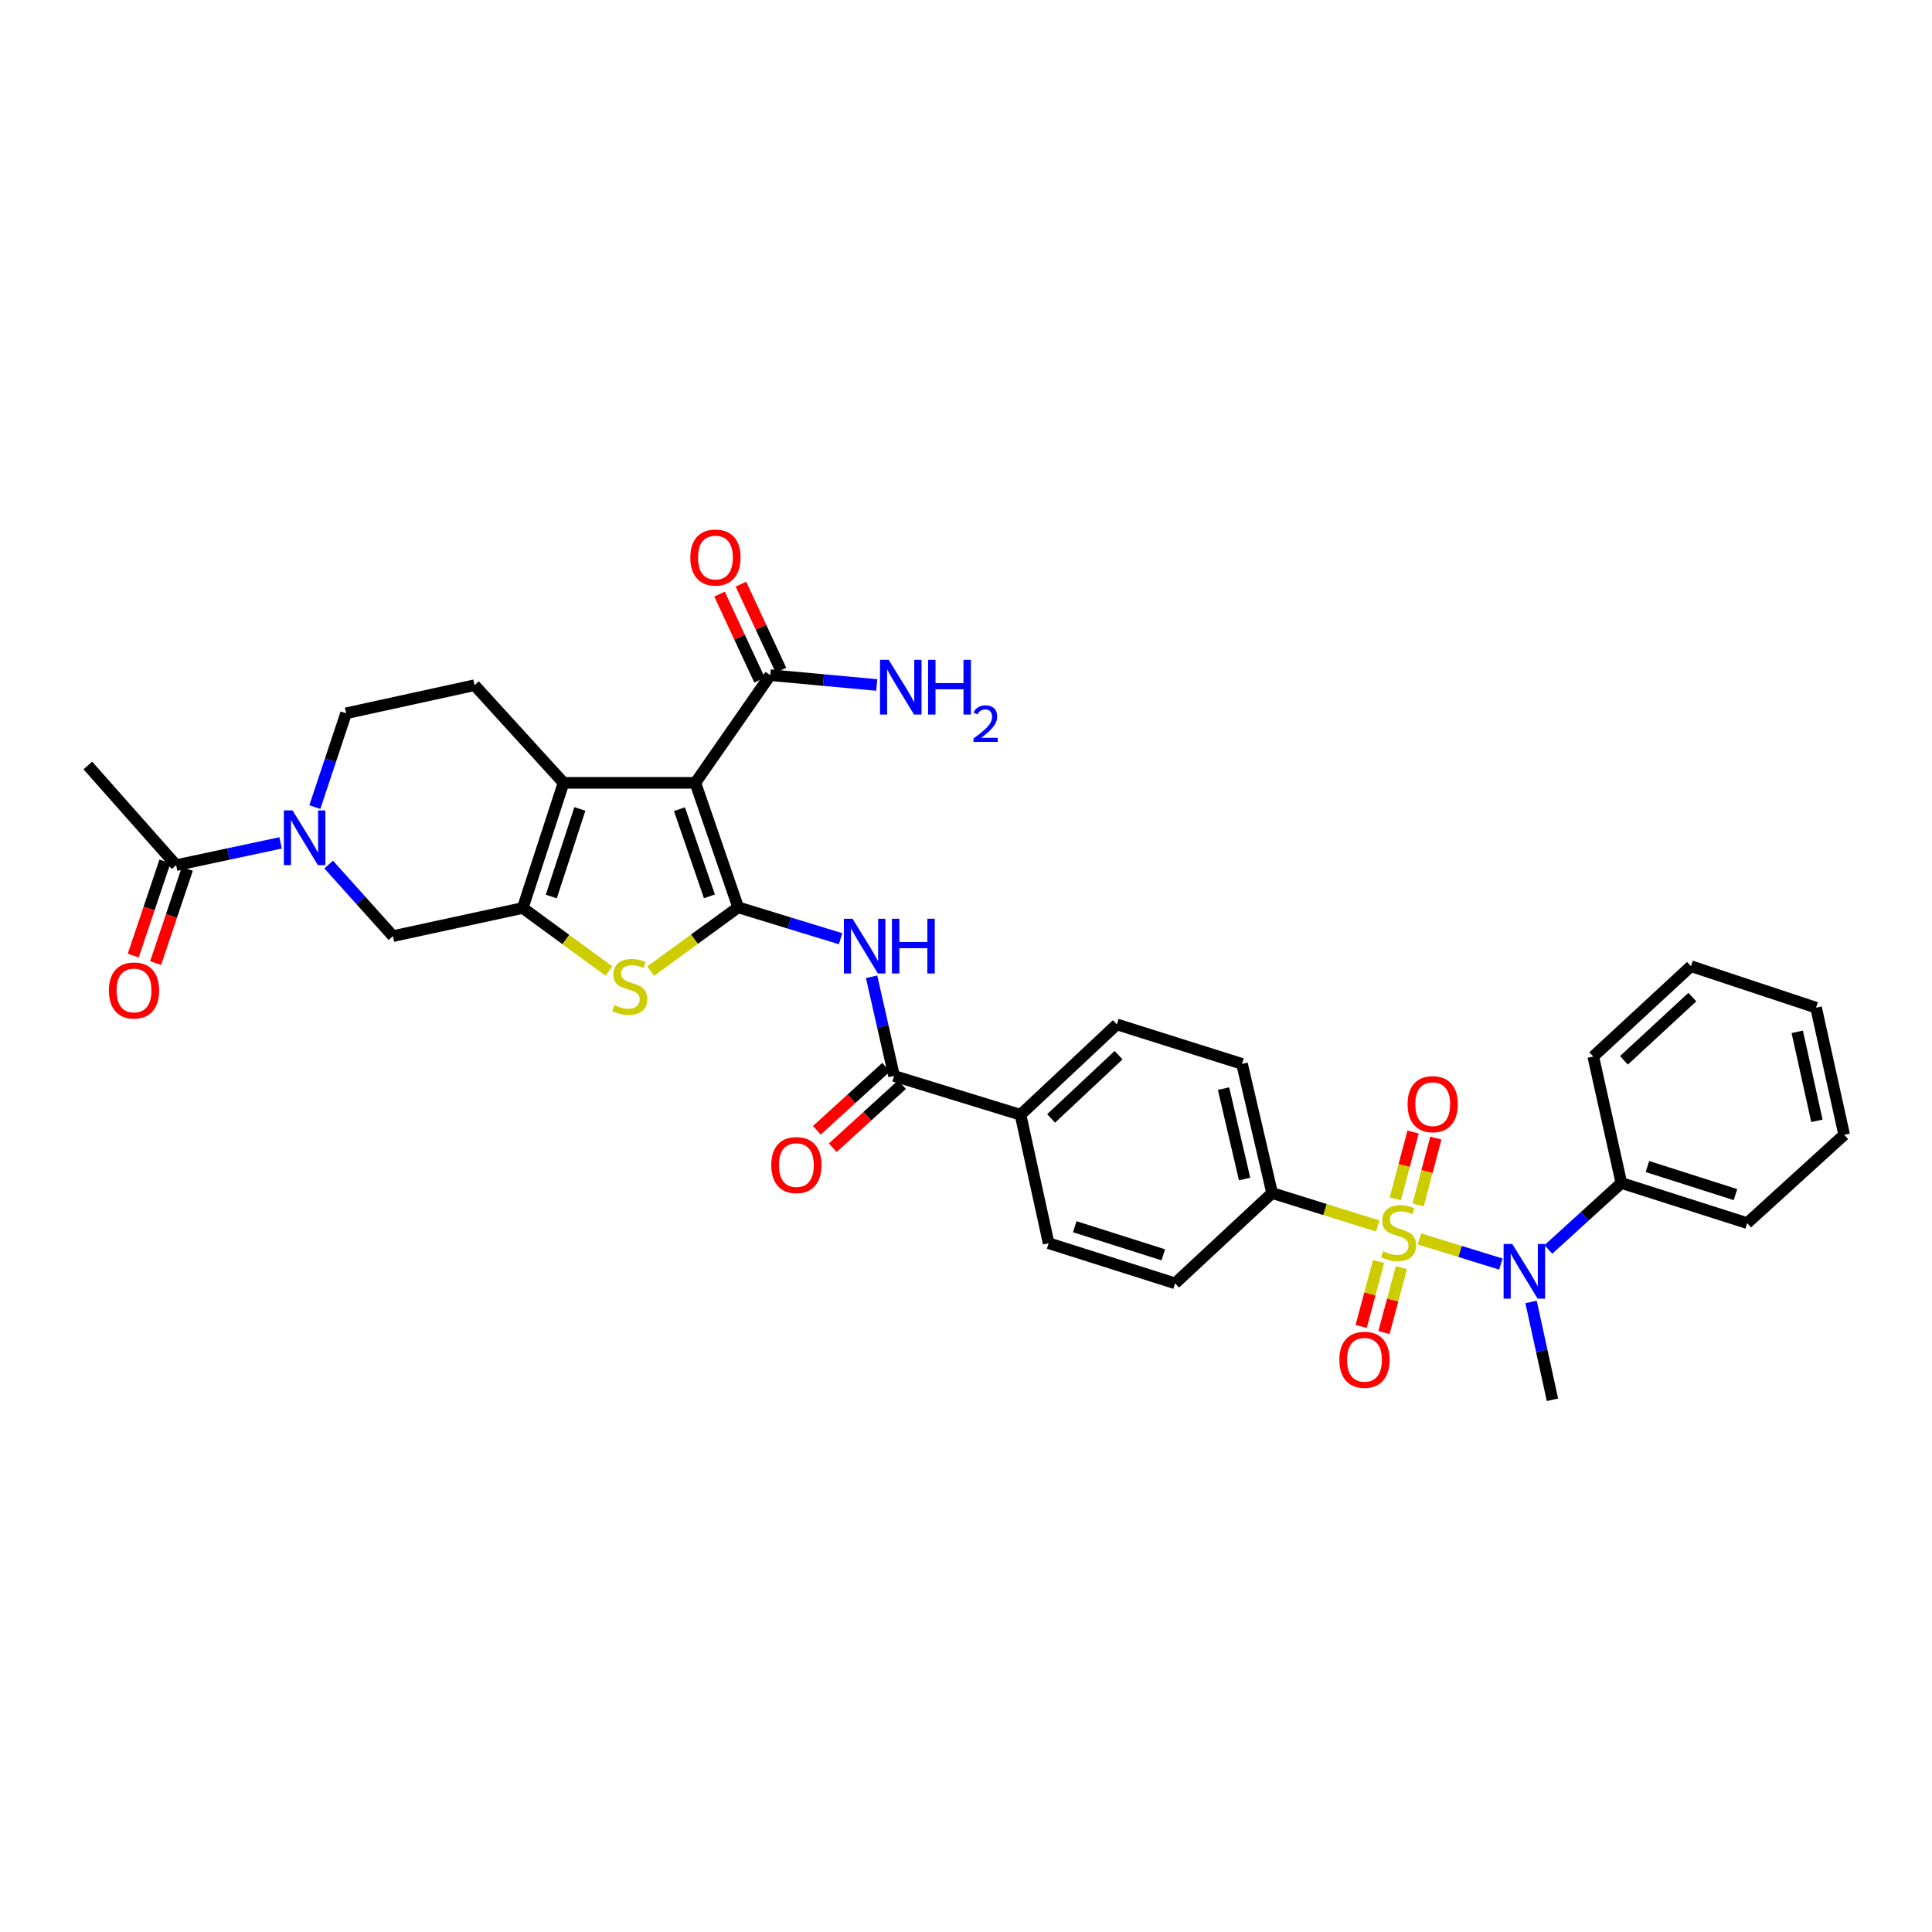 <?xml version='1.0' encoding='iso-8859-1'?>
<svg version='1.1' baseProfile='full'
              xmlns='http://www.w3.org/2000/svg'
                      xmlns:rdkit='http://www.rdkit.org/xml'
                      xmlns:xlink='http://www.w3.org/1999/xlink'
                  xml:space='preserve'
width='1000px' height='1000px' viewBox='0 0 1000 1000'>
<!-- END OF HEADER -->
<rect style='opacity:1.0;fill:#FFFFFF;stroke:none' width='1000' height='1000' x='0' y='0'> </rect>
<path class='bond-7' d='M 734.689,641.259 L 755.765,647.767' style='fill:none;fill-rule:evenodd;stroke:#CCCC00;stroke-width:6px;stroke-linecap:butt;stroke-linejoin:miter;stroke-opacity:1' />
<path class='bond-7' d='M 755.765,647.767 L 776.841,654.274' style='fill:none;fill-rule:evenodd;stroke:#0000FF;stroke-width:6px;stroke-linecap:butt;stroke-linejoin:miter;stroke-opacity:1' />
<path class='bond-12' d='M 713.111,634.564 L 685.774,626.041' style='fill:none;fill-rule:evenodd;stroke:#CCCC00;stroke-width:6px;stroke-linecap:butt;stroke-linejoin:miter;stroke-opacity:1' />
<path class='bond-12' d='M 685.774,626.041 L 658.437,617.519' style='fill:none;fill-rule:evenodd;stroke:#000000;stroke-width:6px;stroke-linecap:butt;stroke-linejoin:miter;stroke-opacity:1' />
<path class='bond-14' d='M 713.556,652.93 L 709.045,669.746' style='fill:none;fill-rule:evenodd;stroke:#CCCC00;stroke-width:6px;stroke-linecap:butt;stroke-linejoin:miter;stroke-opacity:1' />
<path class='bond-14' d='M 709.045,669.746 L 704.534,686.561' style='fill:none;fill-rule:evenodd;stroke:#FF0000;stroke-width:6px;stroke-linecap:butt;stroke-linejoin:miter;stroke-opacity:1' />
<path class='bond-14' d='M 725.357,656.096 L 720.846,672.912' style='fill:none;fill-rule:evenodd;stroke:#CCCC00;stroke-width:6px;stroke-linecap:butt;stroke-linejoin:miter;stroke-opacity:1' />
<path class='bond-14' d='M 720.846,672.912 L 716.335,689.727' style='fill:none;fill-rule:evenodd;stroke:#FF0000;stroke-width:6px;stroke-linecap:butt;stroke-linejoin:miter;stroke-opacity:1' />
<path class='bond-15' d='M 734.016,623.658 L 738.608,606.365' style='fill:none;fill-rule:evenodd;stroke:#CCCC00;stroke-width:6px;stroke-linecap:butt;stroke-linejoin:miter;stroke-opacity:1' />
<path class='bond-15' d='M 738.608,606.365 L 743.199,589.073' style='fill:none;fill-rule:evenodd;stroke:#FF0000;stroke-width:6px;stroke-linecap:butt;stroke-linejoin:miter;stroke-opacity:1' />
<path class='bond-15' d='M 722.207,620.522 L 726.798,603.23' style='fill:none;fill-rule:evenodd;stroke:#CCCC00;stroke-width:6px;stroke-linecap:butt;stroke-linejoin:miter;stroke-opacity:1' />
<path class='bond-15' d='M 726.798,603.23 L 731.39,585.938' style='fill:none;fill-rule:evenodd;stroke:#FF0000;stroke-width:6px;stroke-linecap:butt;stroke-linejoin:miter;stroke-opacity:1' />
<path class='bond-0' d='M 382.074,469.637 L 408.576,477.761' style='fill:none;fill-rule:evenodd;stroke:#000000;stroke-width:6px;stroke-linecap:butt;stroke-linejoin:miter;stroke-opacity:1' />
<path class='bond-0' d='M 408.576,477.761 L 435.078,485.885' style='fill:none;fill-rule:evenodd;stroke:#0000FF;stroke-width:6px;stroke-linecap:butt;stroke-linejoin:miter;stroke-opacity:1' />
<path class='bond-1' d='M 382.074,469.637 L 359.918,405.2' style='fill:none;fill-rule:evenodd;stroke:#000000;stroke-width:6px;stroke-linecap:butt;stroke-linejoin:miter;stroke-opacity:1' />
<path class='bond-1' d='M 367.196,463.944 L 351.687,418.838' style='fill:none;fill-rule:evenodd;stroke:#000000;stroke-width:6px;stroke-linecap:butt;stroke-linejoin:miter;stroke-opacity:1' />
<path class='bond-4' d='M 382.074,469.637 L 359.434,486.13' style='fill:none;fill-rule:evenodd;stroke:#000000;stroke-width:6px;stroke-linecap:butt;stroke-linejoin:miter;stroke-opacity:1' />
<path class='bond-4' d='M 359.434,486.13 L 336.793,502.622' style='fill:none;fill-rule:evenodd;stroke:#CCCC00;stroke-width:6px;stroke-linecap:butt;stroke-linejoin:miter;stroke-opacity:1' />
<path class='bond-3' d='M 359.918,405.2 L 291.693,405.2' style='fill:none;fill-rule:evenodd;stroke:#000000;stroke-width:6px;stroke-linecap:butt;stroke-linejoin:miter;stroke-opacity:1' />
<path class='bond-9' d='M 359.918,405.2 L 398.69,349.464' style='fill:none;fill-rule:evenodd;stroke:#000000;stroke-width:6px;stroke-linecap:butt;stroke-linejoin:miter;stroke-opacity:1' />
<path class='bond-2' d='M 270.569,469.977 L 292.875,486.291' style='fill:none;fill-rule:evenodd;stroke:#000000;stroke-width:6px;stroke-linecap:butt;stroke-linejoin:miter;stroke-opacity:1' />
<path class='bond-2' d='M 292.875,486.291 L 315.182,502.605' style='fill:none;fill-rule:evenodd;stroke:#CCCC00;stroke-width:6px;stroke-linecap:butt;stroke-linejoin:miter;stroke-opacity:1' />
<path class='bond-10' d='M 270.569,469.977 L 203.382,484.537' style='fill:none;fill-rule:evenodd;stroke:#000000;stroke-width:6px;stroke-linecap:butt;stroke-linejoin:miter;stroke-opacity:1' />
<path class='bond-36' d='M 270.569,469.977 L 291.693,405.2' style='fill:none;fill-rule:evenodd;stroke:#000000;stroke-width:6px;stroke-linecap:butt;stroke-linejoin:miter;stroke-opacity:1' />
<path class='bond-36' d='M 285.353,464.048 L 300.14,418.704' style='fill:none;fill-rule:evenodd;stroke:#000000;stroke-width:6px;stroke-linecap:butt;stroke-linejoin:miter;stroke-opacity:1' />
<path class='bond-13' d='M 291.693,405.2 L 245.623,354.664' style='fill:none;fill-rule:evenodd;stroke:#000000;stroke-width:6px;stroke-linecap:butt;stroke-linejoin:miter;stroke-opacity:1' />
<path class='bond-5' d='M 451.131,505.585 L 456.95,531.24' style='fill:none;fill-rule:evenodd;stroke:#0000FF;stroke-width:6px;stroke-linecap:butt;stroke-linejoin:miter;stroke-opacity:1' />
<path class='bond-5' d='M 456.95,531.24 L 462.768,556.896' style='fill:none;fill-rule:evenodd;stroke:#000000;stroke-width:6px;stroke-linecap:butt;stroke-linejoin:miter;stroke-opacity:1' />
<path class='bond-6' d='M 170.123,447.484 L 186.752,466.011' style='fill:none;fill-rule:evenodd;stroke:#0000FF;stroke-width:6px;stroke-linecap:butt;stroke-linejoin:miter;stroke-opacity:1' />
<path class='bond-6' d='M 186.752,466.011 L 203.382,484.537' style='fill:none;fill-rule:evenodd;stroke:#000000;stroke-width:6px;stroke-linecap:butt;stroke-linejoin:miter;stroke-opacity:1' />
<path class='bond-11' d='M 145.232,436.27 L 118.198,442.042' style='fill:none;fill-rule:evenodd;stroke:#0000FF;stroke-width:6px;stroke-linecap:butt;stroke-linejoin:miter;stroke-opacity:1' />
<path class='bond-11' d='M 118.198,442.042 L 91.164,447.814' style='fill:none;fill-rule:evenodd;stroke:#000000;stroke-width:6px;stroke-linecap:butt;stroke-linejoin:miter;stroke-opacity:1' />
<path class='bond-37' d='M 162.956,417.756 L 171.046,393.476' style='fill:none;fill-rule:evenodd;stroke:#0000FF;stroke-width:6px;stroke-linecap:butt;stroke-linejoin:miter;stroke-opacity:1' />
<path class='bond-37' d='M 171.046,393.476 L 179.136,369.197' style='fill:none;fill-rule:evenodd;stroke:#000000;stroke-width:6px;stroke-linecap:butt;stroke-linejoin:miter;stroke-opacity:1' />
<path class='bond-19' d='M 801.44,646.707 L 820.329,629.513' style='fill:none;fill-rule:evenodd;stroke:#0000FF;stroke-width:6px;stroke-linecap:butt;stroke-linejoin:miter;stroke-opacity:1' />
<path class='bond-19' d='M 820.329,629.513 L 839.219,612.319' style='fill:none;fill-rule:evenodd;stroke:#000000;stroke-width:6px;stroke-linecap:butt;stroke-linejoin:miter;stroke-opacity:1' />
<path class='bond-27' d='M 792.472,673.89 L 798.01,699.207' style='fill:none;fill-rule:evenodd;stroke:#0000FF;stroke-width:6px;stroke-linecap:butt;stroke-linejoin:miter;stroke-opacity:1' />
<path class='bond-27' d='M 798.01,699.207 L 803.548,724.523' style='fill:none;fill-rule:evenodd;stroke:#000000;stroke-width:6px;stroke-linecap:butt;stroke-linejoin:miter;stroke-opacity:1' />
<path class='bond-8' d='M 462.768,556.896 L 528.224,576.995' style='fill:none;fill-rule:evenodd;stroke:#000000;stroke-width:6px;stroke-linecap:butt;stroke-linejoin:miter;stroke-opacity:1' />
<path class='bond-18' d='M 458.654,552.38 L 440.728,568.711' style='fill:none;fill-rule:evenodd;stroke:#000000;stroke-width:6px;stroke-linecap:butt;stroke-linejoin:miter;stroke-opacity:1' />
<path class='bond-18' d='M 440.728,568.711 L 422.801,585.042' style='fill:none;fill-rule:evenodd;stroke:#FF0000;stroke-width:6px;stroke-linecap:butt;stroke-linejoin:miter;stroke-opacity:1' />
<path class='bond-18' d='M 466.882,561.412 L 448.956,577.743' style='fill:none;fill-rule:evenodd;stroke:#000000;stroke-width:6px;stroke-linecap:butt;stroke-linejoin:miter;stroke-opacity:1' />
<path class='bond-18' d='M 448.956,577.743 L 431.029,594.074' style='fill:none;fill-rule:evenodd;stroke:#FF0000;stroke-width:6px;stroke-linecap:butt;stroke-linejoin:miter;stroke-opacity:1' />
<path class='bond-20' d='M 404.229,346.886 L 393.865,324.622' style='fill:none;fill-rule:evenodd;stroke:#000000;stroke-width:6px;stroke-linecap:butt;stroke-linejoin:miter;stroke-opacity:1' />
<path class='bond-20' d='M 393.865,324.622 L 383.502,302.358' style='fill:none;fill-rule:evenodd;stroke:#FF0000;stroke-width:6px;stroke-linecap:butt;stroke-linejoin:miter;stroke-opacity:1' />
<path class='bond-20' d='M 393.152,352.042 L 382.788,329.778' style='fill:none;fill-rule:evenodd;stroke:#000000;stroke-width:6px;stroke-linecap:butt;stroke-linejoin:miter;stroke-opacity:1' />
<path class='bond-20' d='M 382.788,329.778 L 372.425,307.514' style='fill:none;fill-rule:evenodd;stroke:#FF0000;stroke-width:6px;stroke-linecap:butt;stroke-linejoin:miter;stroke-opacity:1' />
<path class='bond-26' d='M 398.69,349.464 L 426.246,352.003' style='fill:none;fill-rule:evenodd;stroke:#000000;stroke-width:6px;stroke-linecap:butt;stroke-linejoin:miter;stroke-opacity:1' />
<path class='bond-26' d='M 426.246,352.003 L 453.801,354.543' style='fill:none;fill-rule:evenodd;stroke:#0000FF;stroke-width:6px;stroke-linecap:butt;stroke-linejoin:miter;stroke-opacity:1' />
<path class='bond-21' d='M 85.374,445.865 L 77.171,470.232' style='fill:none;fill-rule:evenodd;stroke:#000000;stroke-width:6px;stroke-linecap:butt;stroke-linejoin:miter;stroke-opacity:1' />
<path class='bond-21' d='M 77.171,470.232 L 68.968,494.6' style='fill:none;fill-rule:evenodd;stroke:#FF0000;stroke-width:6px;stroke-linecap:butt;stroke-linejoin:miter;stroke-opacity:1' />
<path class='bond-21' d='M 96.954,449.763 L 88.751,474.131' style='fill:none;fill-rule:evenodd;stroke:#000000;stroke-width:6px;stroke-linecap:butt;stroke-linejoin:miter;stroke-opacity:1' />
<path class='bond-21' d='M 88.751,474.131 L 80.547,498.498' style='fill:none;fill-rule:evenodd;stroke:#FF0000;stroke-width:6px;stroke-linecap:butt;stroke-linejoin:miter;stroke-opacity:1' />
<path class='bond-28' d='M 91.164,447.814 L 45.455,396.212' style='fill:none;fill-rule:evenodd;stroke:#000000;stroke-width:6px;stroke-linecap:butt;stroke-linejoin:miter;stroke-opacity:1' />
<path class='bond-22' d='M 658.437,617.519 L 642.872,550.671' style='fill:none;fill-rule:evenodd;stroke:#000000;stroke-width:6px;stroke-linecap:butt;stroke-linejoin:miter;stroke-opacity:1' />
<path class='bond-22' d='M 644.202,610.262 L 633.307,563.469' style='fill:none;fill-rule:evenodd;stroke:#000000;stroke-width:6px;stroke-linecap:butt;stroke-linejoin:miter;stroke-opacity:1' />
<path class='bond-23' d='M 658.437,617.519 L 608.226,664.253' style='fill:none;fill-rule:evenodd;stroke:#000000;stroke-width:6px;stroke-linecap:butt;stroke-linejoin:miter;stroke-opacity:1' />
<path class='bond-17' d='M 245.623,354.664 L 179.136,369.197' style='fill:none;fill-rule:evenodd;stroke:#000000;stroke-width:6px;stroke-linecap:butt;stroke-linejoin:miter;stroke-opacity:1' />
<path class='bond-16' d='M 528.224,576.995 L 542.771,643.482' style='fill:none;fill-rule:evenodd;stroke:#000000;stroke-width:6px;stroke-linecap:butt;stroke-linejoin:miter;stroke-opacity:1' />
<path class='bond-34' d='M 528.224,576.995 L 578.095,530.233' style='fill:none;fill-rule:evenodd;stroke:#000000;stroke-width:6px;stroke-linecap:butt;stroke-linejoin:miter;stroke-opacity:1' />
<path class='bond-34' d='M 544.062,578.893 L 578.972,546.16' style='fill:none;fill-rule:evenodd;stroke:#000000;stroke-width:6px;stroke-linecap:butt;stroke-linejoin:miter;stroke-opacity:1' />
<path class='bond-29' d='M 839.219,612.319 L 904.329,633.083' style='fill:none;fill-rule:evenodd;stroke:#000000;stroke-width:6px;stroke-linecap:butt;stroke-linejoin:miter;stroke-opacity:1' />
<path class='bond-29' d='M 852.698,603.793 L 898.274,618.328' style='fill:none;fill-rule:evenodd;stroke:#000000;stroke-width:6px;stroke-linecap:butt;stroke-linejoin:miter;stroke-opacity:1' />
<path class='bond-30' d='M 839.219,612.319 L 824.672,546.863' style='fill:none;fill-rule:evenodd;stroke:#000000;stroke-width:6px;stroke-linecap:butt;stroke-linejoin:miter;stroke-opacity:1' />
<path class='bond-24' d='M 642.872,550.671 L 578.095,530.233' style='fill:none;fill-rule:evenodd;stroke:#000000;stroke-width:6px;stroke-linecap:butt;stroke-linejoin:miter;stroke-opacity:1' />
<path class='bond-25' d='M 608.226,664.253 L 542.771,643.482' style='fill:none;fill-rule:evenodd;stroke:#000000;stroke-width:6px;stroke-linecap:butt;stroke-linejoin:miter;stroke-opacity:1' />
<path class='bond-25' d='M 602.104,649.492 L 556.285,634.952' style='fill:none;fill-rule:evenodd;stroke:#000000;stroke-width:6px;stroke-linecap:butt;stroke-linejoin:miter;stroke-opacity:1' />
<path class='bond-32' d='M 904.329,633.083 L 954.545,587.373' style='fill:none;fill-rule:evenodd;stroke:#000000;stroke-width:6px;stroke-linecap:butt;stroke-linejoin:miter;stroke-opacity:1' />
<path class='bond-31' d='M 824.672,546.863 L 875.242,500.101' style='fill:none;fill-rule:evenodd;stroke:#000000;stroke-width:6px;stroke-linecap:butt;stroke-linejoin:miter;stroke-opacity:1' />
<path class='bond-31' d='M 840.553,548.82 L 875.952,516.086' style='fill:none;fill-rule:evenodd;stroke:#000000;stroke-width:6px;stroke-linecap:butt;stroke-linejoin:miter;stroke-opacity:1' />
<path class='bond-33' d='M 875.242,500.101 L 939.999,521.565' style='fill:none;fill-rule:evenodd;stroke:#000000;stroke-width:6px;stroke-linecap:butt;stroke-linejoin:miter;stroke-opacity:1' />
<path class='bond-35' d='M 954.545,587.373 L 939.999,521.565' style='fill:none;fill-rule:evenodd;stroke:#000000;stroke-width:6px;stroke-linecap:butt;stroke-linejoin:miter;stroke-opacity:1' />
<path class='bond-35' d='M 940.433,580.139 L 930.251,534.073' style='fill:none;fill-rule:evenodd;stroke:#000000;stroke-width:6px;stroke-linecap:butt;stroke-linejoin:miter;stroke-opacity:1' />
<path  class='atom-0' d='M 715.906 647.65
Q 716.226 647.77, 717.546 648.33
Q 718.866 648.89, 720.306 649.25
Q 721.786 649.57, 723.226 649.57
Q 725.906 649.57, 727.466 648.29
Q 729.026 646.97, 729.026 644.69
Q 729.026 643.13, 728.226 642.17
Q 727.466 641.21, 726.266 640.69
Q 725.066 640.17, 723.066 639.57
Q 720.546 638.81, 719.026 638.09
Q 717.546 637.37, 716.466 635.85
Q 715.426 634.33, 715.426 631.77
Q 715.426 628.21, 717.826 626.01
Q 720.266 623.81, 725.066 623.81
Q 728.346 623.81, 732.066 625.37
L 731.146 628.45
Q 727.746 627.05, 725.186 627.05
Q 722.426 627.05, 720.906 628.21
Q 719.386 629.33, 719.426 631.29
Q 719.426 632.81, 720.186 633.73
Q 720.986 634.65, 722.106 635.17
Q 723.266 635.69, 725.186 636.29
Q 727.746 637.09, 729.266 637.89
Q 730.786 638.69, 731.866 640.33
Q 732.986 641.93, 732.986 644.69
Q 732.986 648.61, 730.346 650.73
Q 727.746 652.81, 723.386 652.81
Q 720.866 652.81, 718.946 652.25
Q 717.066 651.73, 714.826 650.81
L 715.906 647.65
' fill='#CCCC00'/>
<path  class='atom-5' d='M 317.978 520.22
Q 318.298 520.34, 319.618 520.9
Q 320.938 521.46, 322.378 521.82
Q 323.858 522.14, 325.298 522.14
Q 327.978 522.14, 329.538 520.86
Q 331.098 519.54, 331.098 517.26
Q 331.098 515.7, 330.298 514.74
Q 329.538 513.78, 328.338 513.26
Q 327.138 512.74, 325.138 512.14
Q 322.618 511.38, 321.098 510.66
Q 319.618 509.94, 318.538 508.42
Q 317.498 506.9, 317.498 504.34
Q 317.498 500.78, 319.898 498.58
Q 322.338 496.38, 327.138 496.38
Q 330.418 496.38, 334.138 497.94
L 333.218 501.02
Q 329.818 499.62, 327.258 499.62
Q 324.498 499.62, 322.978 500.78
Q 321.458 501.9, 321.498 503.86
Q 321.498 505.38, 322.258 506.3
Q 323.058 507.22, 324.178 507.74
Q 325.338 508.26, 327.258 508.86
Q 329.818 509.66, 331.338 510.46
Q 332.858 511.26, 333.938 512.9
Q 335.058 514.5, 335.058 517.26
Q 335.058 521.18, 332.418 523.3
Q 329.818 525.38, 325.458 525.38
Q 322.938 525.38, 321.018 524.82
Q 319.138 524.3, 316.898 523.38
L 317.978 520.22
' fill='#CCCC00'/>
<path  class='atom-6' d='M 441.269 475.542
L 450.549 490.542
Q 451.469 492.022, 452.949 494.702
Q 454.429 497.382, 454.509 497.542
L 454.509 475.542
L 458.269 475.542
L 458.269 503.862
L 454.389 503.862
L 444.429 487.462
Q 443.269 485.542, 442.029 483.342
Q 440.829 481.142, 440.469 480.462
L 440.469 503.862
L 436.789 503.862
L 436.789 475.542
L 441.269 475.542
' fill='#0000FF'/>
<path  class='atom-6' d='M 461.669 475.542
L 465.509 475.542
L 465.509 487.582
L 479.989 487.582
L 479.989 475.542
L 483.829 475.542
L 483.829 503.862
L 479.989 503.862
L 479.989 490.782
L 465.509 490.782
L 465.509 503.862
L 461.669 503.862
L 461.669 475.542
' fill='#0000FF'/>
<path  class='atom-7' d='M 151.412 419.454
L 160.692 434.454
Q 161.612 435.934, 163.092 438.614
Q 164.572 441.294, 164.652 441.454
L 164.652 419.454
L 168.412 419.454
L 168.412 447.774
L 164.532 447.774
L 154.572 431.374
Q 153.412 429.454, 152.172 427.254
Q 150.972 425.054, 150.612 424.374
L 150.612 447.774
L 146.932 447.774
L 146.932 419.454
L 151.412 419.454
' fill='#0000FF'/>
<path  class='atom-8' d='M 782.742 643.869
L 792.022 658.869
Q 792.942 660.349, 794.422 663.029
Q 795.902 665.709, 795.982 665.869
L 795.982 643.869
L 799.742 643.869
L 799.742 672.189
L 795.862 672.189
L 785.902 655.789
Q 784.742 653.869, 783.502 651.669
Q 782.302 649.469, 781.942 648.789
L 781.942 672.189
L 778.262 672.189
L 778.262 643.869
L 782.742 643.869
' fill='#0000FF'/>
<path  class='atom-15' d='M 693.251 703.819
Q 693.251 697.019, 696.611 693.219
Q 699.971 689.419, 706.251 689.419
Q 712.531 689.419, 715.891 693.219
Q 719.251 697.019, 719.251 703.819
Q 719.251 710.699, 715.851 714.619
Q 712.451 718.499, 706.251 718.499
Q 700.011 718.499, 696.611 714.619
Q 693.251 710.739, 693.251 703.819
M 706.251 715.299
Q 710.571 715.299, 712.891 712.419
Q 715.251 709.499, 715.251 703.819
Q 715.251 698.259, 712.891 695.459
Q 710.571 692.619, 706.251 692.619
Q 701.931 692.619, 699.571 695.419
Q 697.251 698.219, 697.251 703.819
Q 697.251 709.539, 699.571 712.419
Q 701.931 715.299, 706.251 715.299
' fill='#FF0000'/>
<path  class='atom-16' d='M 728.561 571.515
Q 728.561 564.715, 731.921 560.915
Q 735.281 557.115, 741.561 557.115
Q 747.841 557.115, 751.201 560.915
Q 754.561 564.715, 754.561 571.515
Q 754.561 578.395, 751.161 582.315
Q 747.761 586.195, 741.561 586.195
Q 735.321 586.195, 731.921 582.315
Q 728.561 578.435, 728.561 571.515
M 741.561 582.995
Q 745.881 582.995, 748.201 580.115
Q 750.561 577.195, 750.561 571.515
Q 750.561 565.955, 748.201 563.155
Q 745.881 560.315, 741.561 560.315
Q 737.241 560.315, 734.881 563.115
Q 732.561 565.915, 732.561 571.515
Q 732.561 577.235, 734.881 580.115
Q 737.241 582.995, 741.561 582.995
' fill='#FF0000'/>
<path  class='atom-19' d='M 399.205 603.038
Q 399.205 596.238, 402.565 592.438
Q 405.925 588.638, 412.205 588.638
Q 418.485 588.638, 421.845 592.438
Q 425.205 596.238, 425.205 603.038
Q 425.205 609.918, 421.805 613.838
Q 418.405 617.718, 412.205 617.718
Q 405.965 617.718, 402.565 613.838
Q 399.205 609.958, 399.205 603.038
M 412.205 614.518
Q 416.525 614.518, 418.845 611.638
Q 421.205 608.718, 421.205 603.038
Q 421.205 597.478, 418.845 594.678
Q 416.525 591.838, 412.205 591.838
Q 407.885 591.838, 405.525 594.638
Q 403.205 597.438, 403.205 603.038
Q 403.205 608.758, 405.525 611.638
Q 407.885 614.518, 412.205 614.518
' fill='#FF0000'/>
<path  class='atom-21' d='M 357.31 288.575
Q 357.31 281.775, 360.67 277.975
Q 364.03 274.175, 370.31 274.175
Q 376.59 274.175, 379.95 277.975
Q 383.31 281.775, 383.31 288.575
Q 383.31 295.455, 379.91 299.375
Q 376.51 303.255, 370.31 303.255
Q 364.07 303.255, 360.67 299.375
Q 357.31 295.495, 357.31 288.575
M 370.31 300.055
Q 374.63 300.055, 376.95 297.175
Q 379.31 294.255, 379.31 288.575
Q 379.31 283.015, 376.95 280.215
Q 374.63 277.375, 370.31 277.375
Q 365.99 277.375, 363.63 280.175
Q 361.31 282.975, 361.31 288.575
Q 361.31 294.295, 363.63 297.175
Q 365.99 300.055, 370.31 300.055
' fill='#FF0000'/>
<path  class='atom-22' d='M 56.362 512.657
Q 56.362 505.857, 59.722 502.057
Q 63.082 498.257, 69.362 498.257
Q 75.642 498.257, 79.002 502.057
Q 82.362 505.857, 82.362 512.657
Q 82.362 519.537, 78.962 523.457
Q 75.562 527.337, 69.362 527.337
Q 63.122 527.337, 59.722 523.457
Q 56.362 519.577, 56.362 512.657
M 69.362 524.137
Q 73.682 524.137, 76.002 521.257
Q 78.362 518.337, 78.362 512.657
Q 78.362 507.097, 76.002 504.297
Q 73.682 501.457, 69.362 501.457
Q 65.042 501.457, 62.682 504.257
Q 60.362 507.057, 60.362 512.657
Q 60.362 518.377, 62.682 521.257
Q 65.042 524.137, 69.362 524.137
' fill='#FF0000'/>
<path  class='atom-27' d='M 459.977 341.529
L 469.257 356.529
Q 470.177 358.009, 471.657 360.689
Q 473.137 363.369, 473.217 363.529
L 473.217 341.529
L 476.977 341.529
L 476.977 369.849
L 473.097 369.849
L 463.137 353.449
Q 461.977 351.529, 460.737 349.329
Q 459.537 347.129, 459.177 346.449
L 459.177 369.849
L 455.497 369.849
L 455.497 341.529
L 459.977 341.529
' fill='#0000FF'/>
<path  class='atom-27' d='M 480.377 341.529
L 484.217 341.529
L 484.217 353.569
L 498.697 353.569
L 498.697 341.529
L 502.537 341.529
L 502.537 369.849
L 498.697 369.849
L 498.697 356.769
L 484.217 356.769
L 484.217 369.849
L 480.377 369.849
L 480.377 341.529
' fill='#0000FF'/>
<path  class='atom-27' d='M 503.91 368.855
Q 504.596 367.086, 506.233 366.109
Q 507.87 365.106, 510.14 365.106
Q 512.965 365.106, 514.549 366.637
Q 516.133 368.169, 516.133 370.888
Q 516.133 373.66, 514.074 376.247
Q 512.041 378.834, 507.817 381.897
L 516.45 381.897
L 516.45 384.009
L 503.857 384.009
L 503.857 382.24
Q 507.342 379.758, 509.401 377.91
Q 511.487 376.062, 512.49 374.399
Q 513.493 372.736, 513.493 371.02
Q 513.493 369.225, 512.595 368.221
Q 511.698 367.218, 510.14 367.218
Q 508.635 367.218, 507.632 367.825
Q 506.629 368.433, 505.916 369.779
L 503.91 368.855
' fill='#0000FF'/>
</svg>
